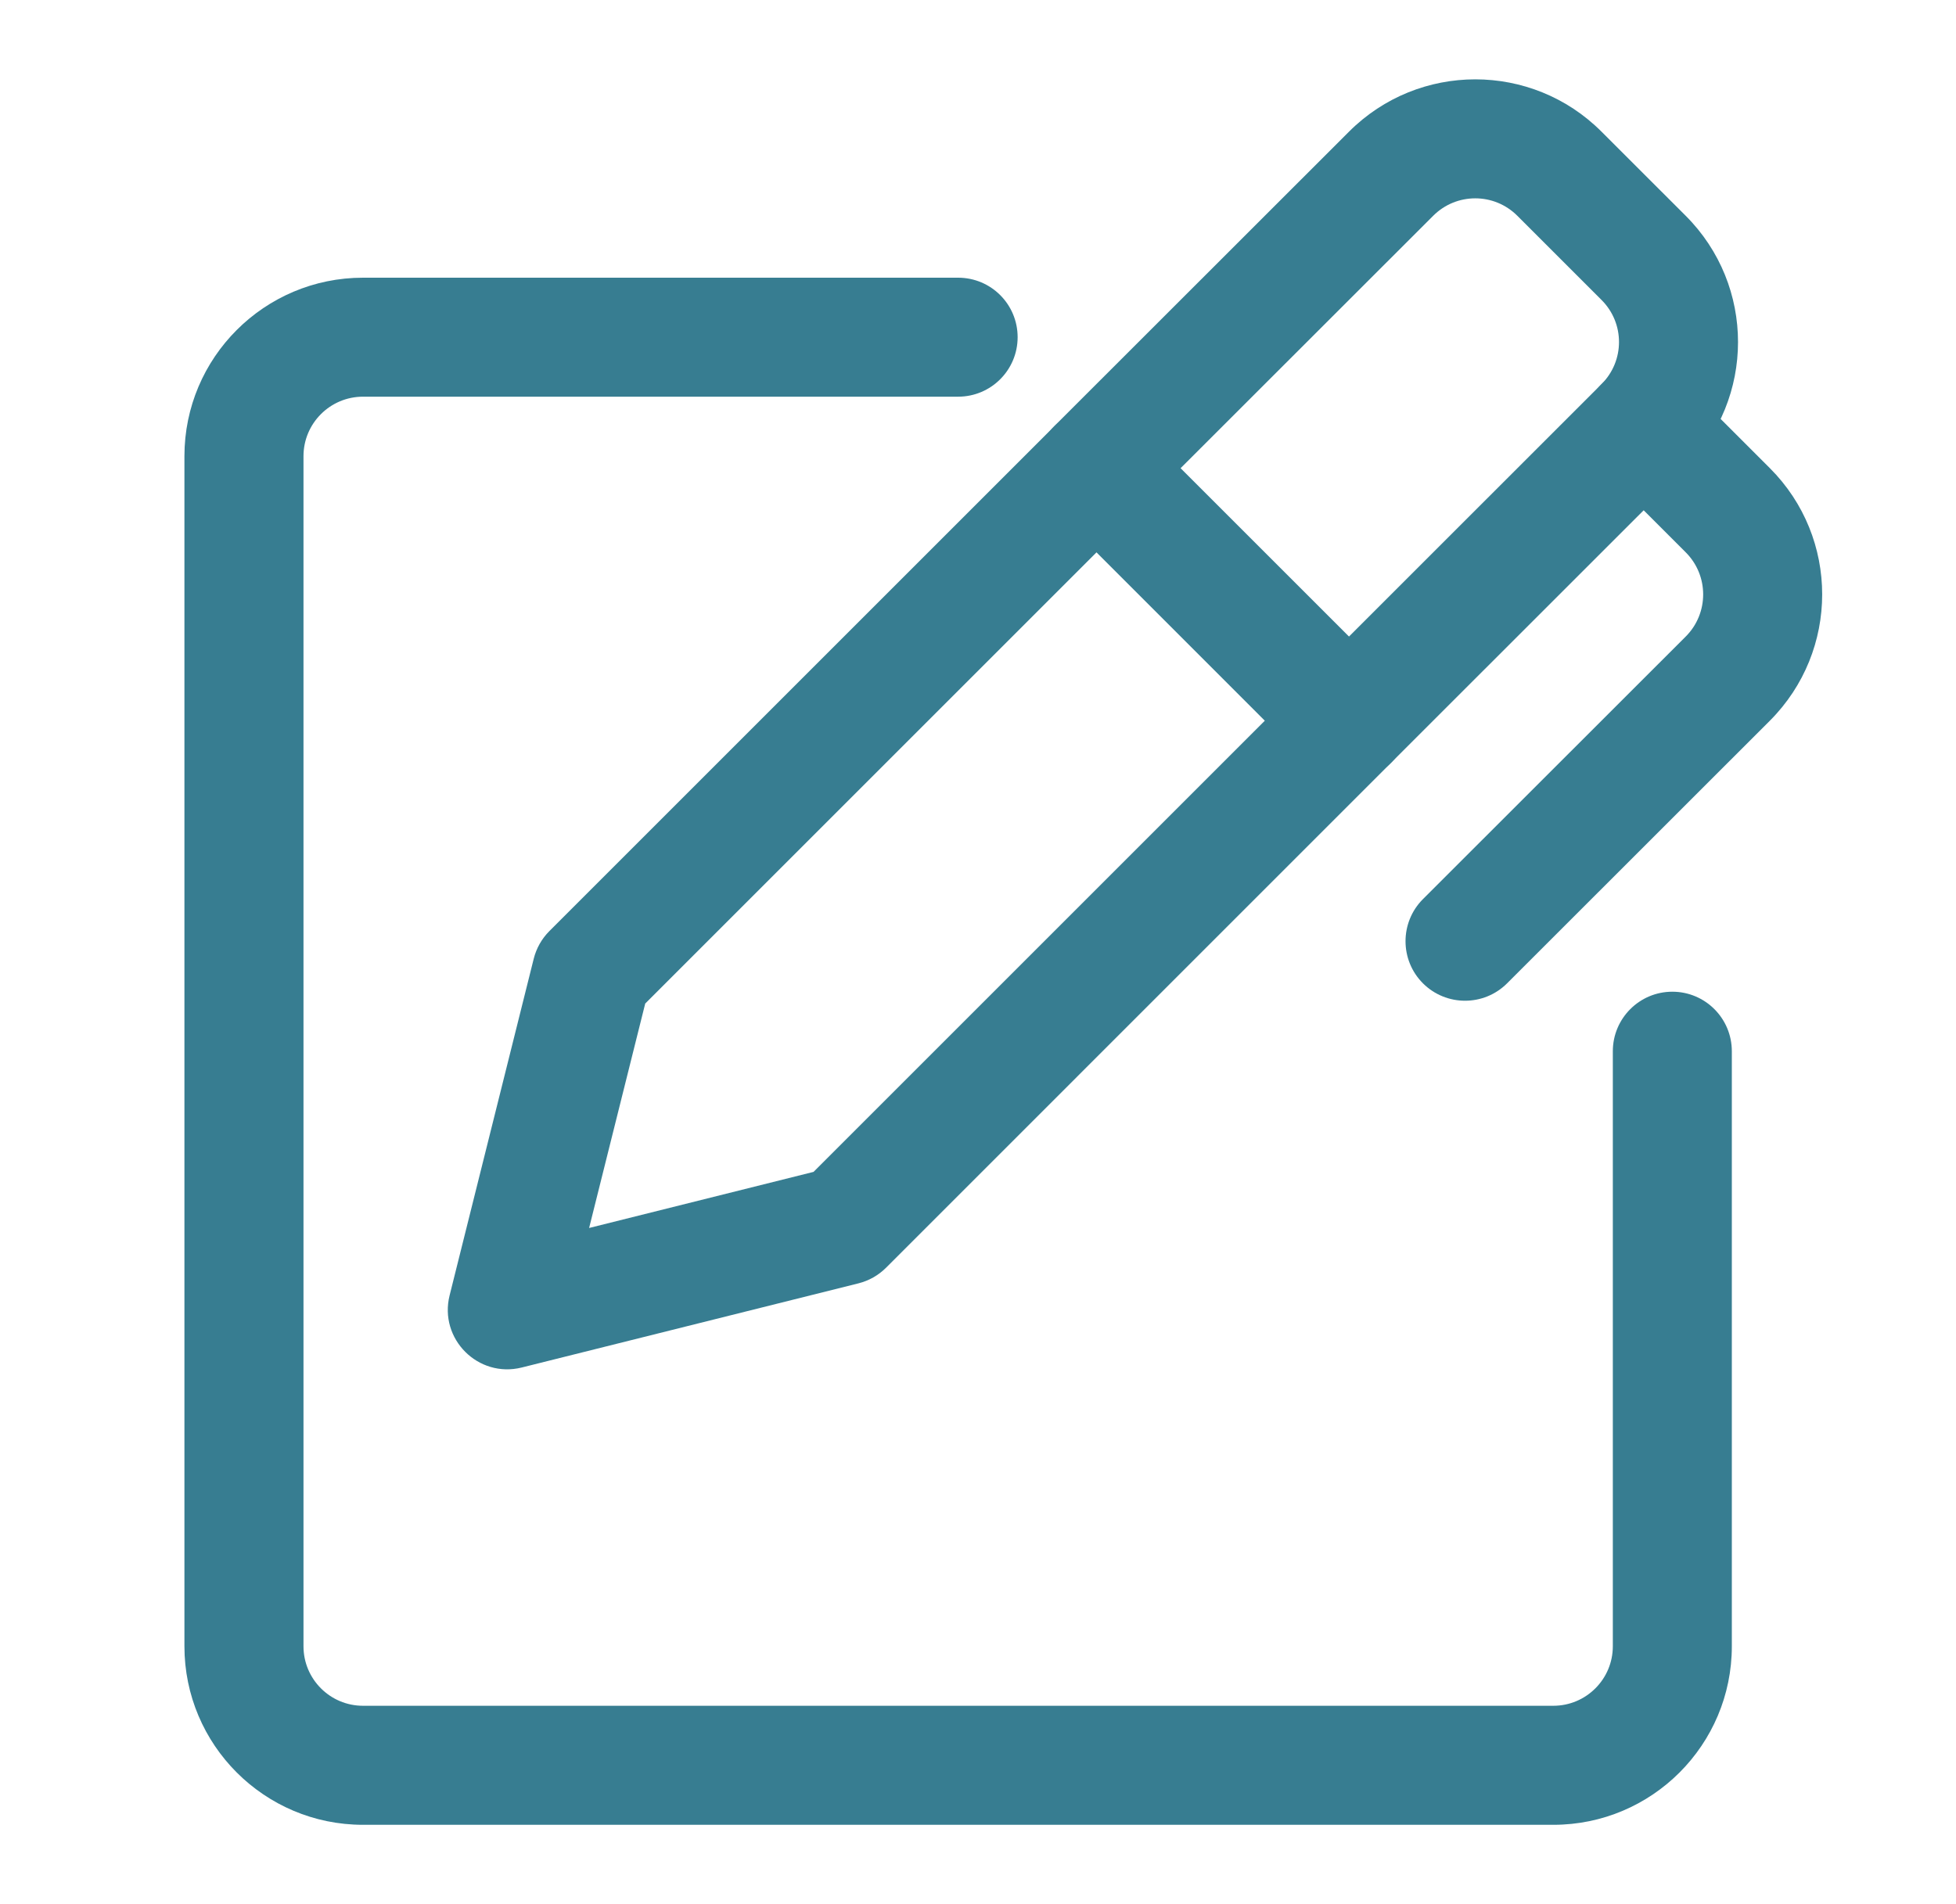 <svg width="38" height="37" viewBox="0 0 38 37" fill="none" xmlns="http://www.w3.org/2000/svg">
<path fill-rule="evenodd" clip-rule="evenodd" d="M31.333 20.427V31.989C31.333 32.627 30.815 33.145 30.177 33.145H7.052C6.414 33.145 5.896 32.627 5.896 31.989V8.864C5.896 8.226 6.414 7.708 7.052 7.708H18.614C19.253 7.708 19.77 7.19 19.77 6.552C19.77 5.913 19.253 5.396 18.614 5.396H7.052C5.137 5.396 3.583 6.949 3.583 8.864V31.989C3.583 33.904 5.137 35.458 7.052 35.458H30.177C32.092 35.458 33.645 33.904 33.645 31.989V20.427C33.645 19.788 33.128 19.27 32.489 19.27C31.851 19.27 31.333 19.788 31.333 20.427Z" fill="#377d91"/>
<path fill-rule="evenodd" clip-rule="evenodd" d="M8.735 25.17L10.369 18.629C10.42 18.426 10.525 18.24 10.673 18.092L20.484 8.281C20.936 7.829 21.668 7.829 22.119 8.281L27.025 13.186C27.477 13.638 27.477 14.37 27.025 14.821L17.214 24.633C17.066 24.781 16.88 24.886 16.677 24.937L10.137 26.572C9.29 26.784 8.523 26.017 8.735 25.17ZM24.572 14.004L21.302 10.733L12.535 19.5L11.445 23.861L15.805 22.771L24.572 14.004Z" fill="#377d91"/>
<path d="M27.644 17.471C27.193 17.923 27.193 18.655 27.644 19.107C28.096 19.558 28.828 19.558 29.279 19.107L34.384 14.004C35.739 12.646 35.739 10.452 34.384 9.097L32.75 7.463C32.298 7.012 31.566 7.012 31.115 7.463C30.663 7.915 30.663 8.647 31.115 9.098L32.749 10.732C33.201 11.184 33.201 11.916 32.75 12.368L27.644 17.471Z" fill="#377d91"/>
<path d="M27.025 14.821L32.749 9.099C34.104 7.744 34.104 5.548 32.749 4.193L31.113 2.558C29.759 1.203 27.563 1.203 26.208 2.558L20.484 8.279C20.033 8.73 20.032 9.462 20.484 9.914C20.935 10.366 21.668 10.366 22.119 9.914L27.843 4.193C28.295 3.741 29.026 3.741 29.478 4.193L31.114 5.829C31.566 6.28 31.566 7.011 31.114 7.463L25.39 13.186C24.938 13.637 24.938 14.369 25.39 14.821C25.841 15.273 26.573 15.273 27.025 14.821Z" fill="#377d91"/>
</svg>
